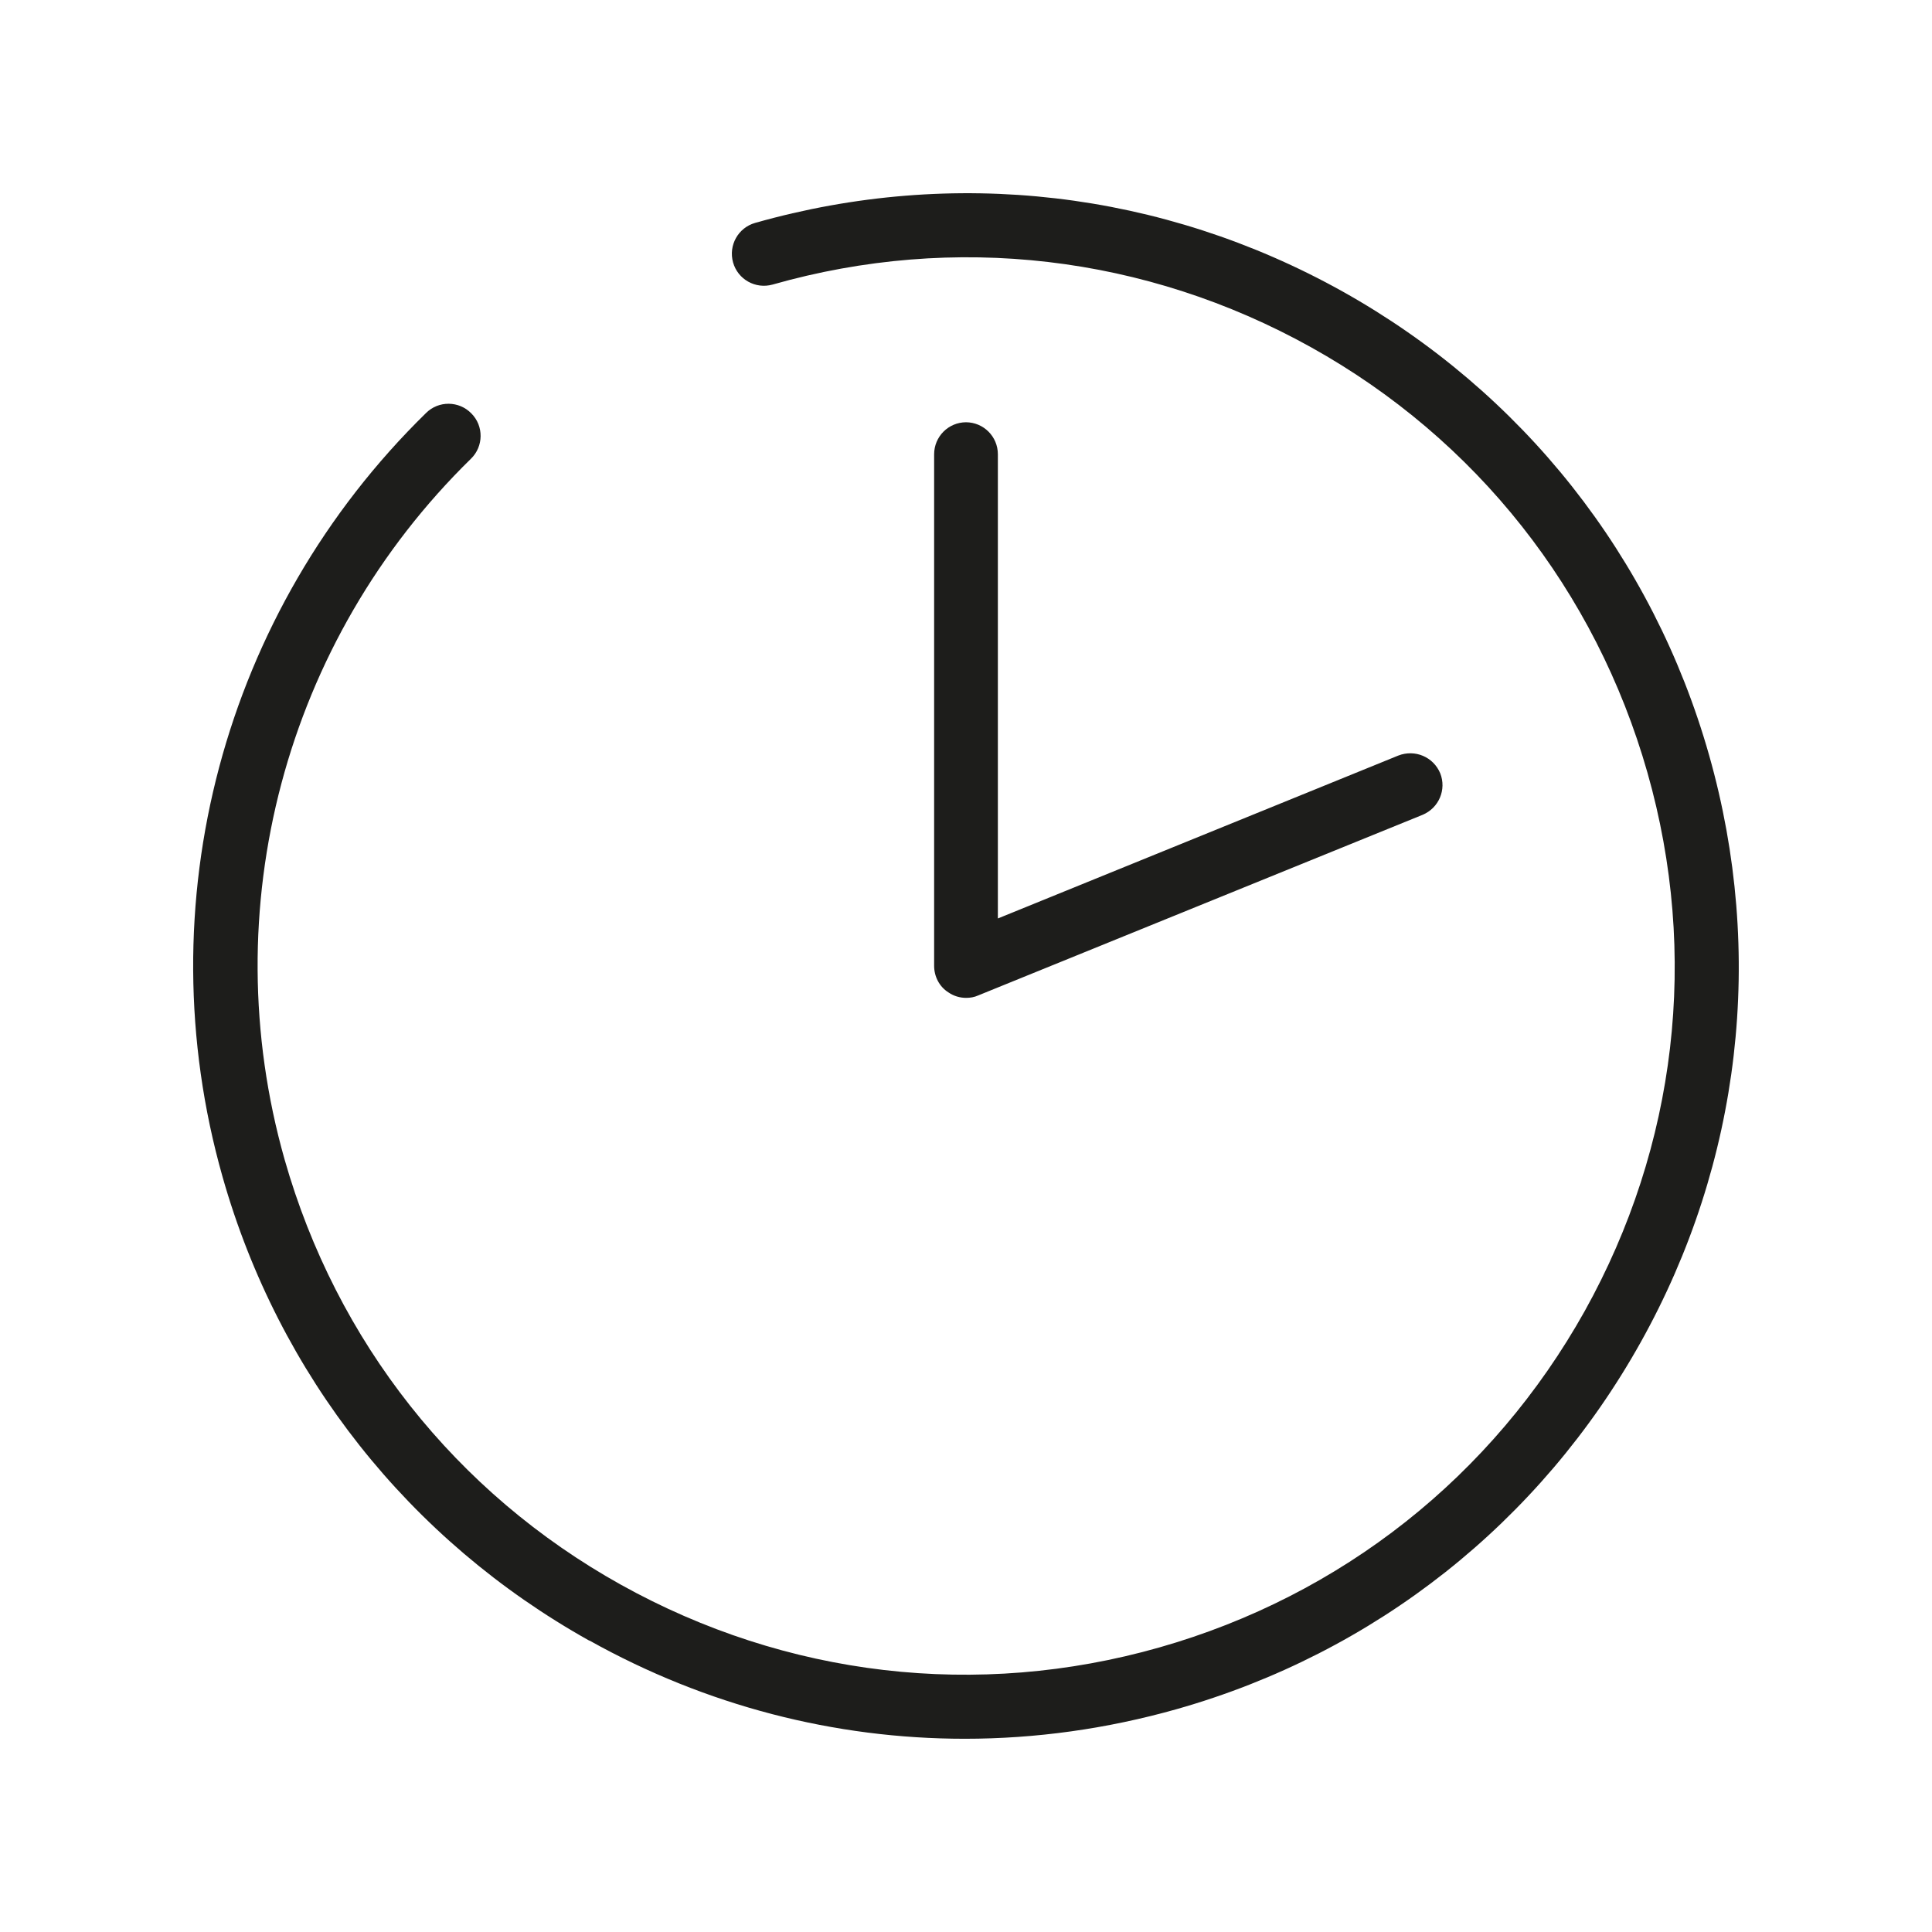 <?xml version="1.0" encoding="UTF-8"?> <svg xmlns="http://www.w3.org/2000/svg" id="Ebene_1" data-name="Ebene 1" viewBox="0 0 56.69 56.69"><defs><style> .cls-1 { fill: #1d1d1b; stroke-width: 0px; } </style></defs><path class="cls-1" d="M17.3,48.14c3.42,1.91,7.19,2.88,11.01,2.88,2.08,0,4.17-.29,6.22-.87,5.82-1.65,10.66-5.48,13.61-10.76s3.66-11.41,2.01-17.23c-1.65-5.82-5.48-10.66-10.76-13.61-5.29-2.95-11.41-3.66-17.23-2.01-.5.14-.79.66-.65,1.16.14.5.66.79,1.16.65,5.34-1.52,10.95-.86,15.8,1.84,4.85,2.7,8.35,7.14,9.87,12.48,1.52,5.34.86,10.95-1.84,15.8-2.71,4.85-7.14,8.35-12.48,9.87-5.34,1.52-10.95.86-15.8-1.84-4.85-2.7-8.35-7.14-9.87-12.48-2.08-7.34.01-15.22,5.47-20.56.37-.36.38-.96.01-1.33-.36-.37-.96-.38-1.33-.01-5.95,5.82-8.24,14.41-5.97,22.41,1.65,5.82,5.48,10.66,10.76,13.61Z"></path><path class="cls-1" d="M28.35,12.39c-.52,0-.94.42-.94.94v15.01c0,.31.15.61.42.78.16.11.34.16.52.16.12,0,.24-.02.35-.07l13.04-5.3c.48-.2.71-.74.52-1.22-.2-.48-.74-.71-1.23-.52l-11.75,4.78v-13.62c0-.52-.42-.94-.94-.94Z"></path></svg> 
